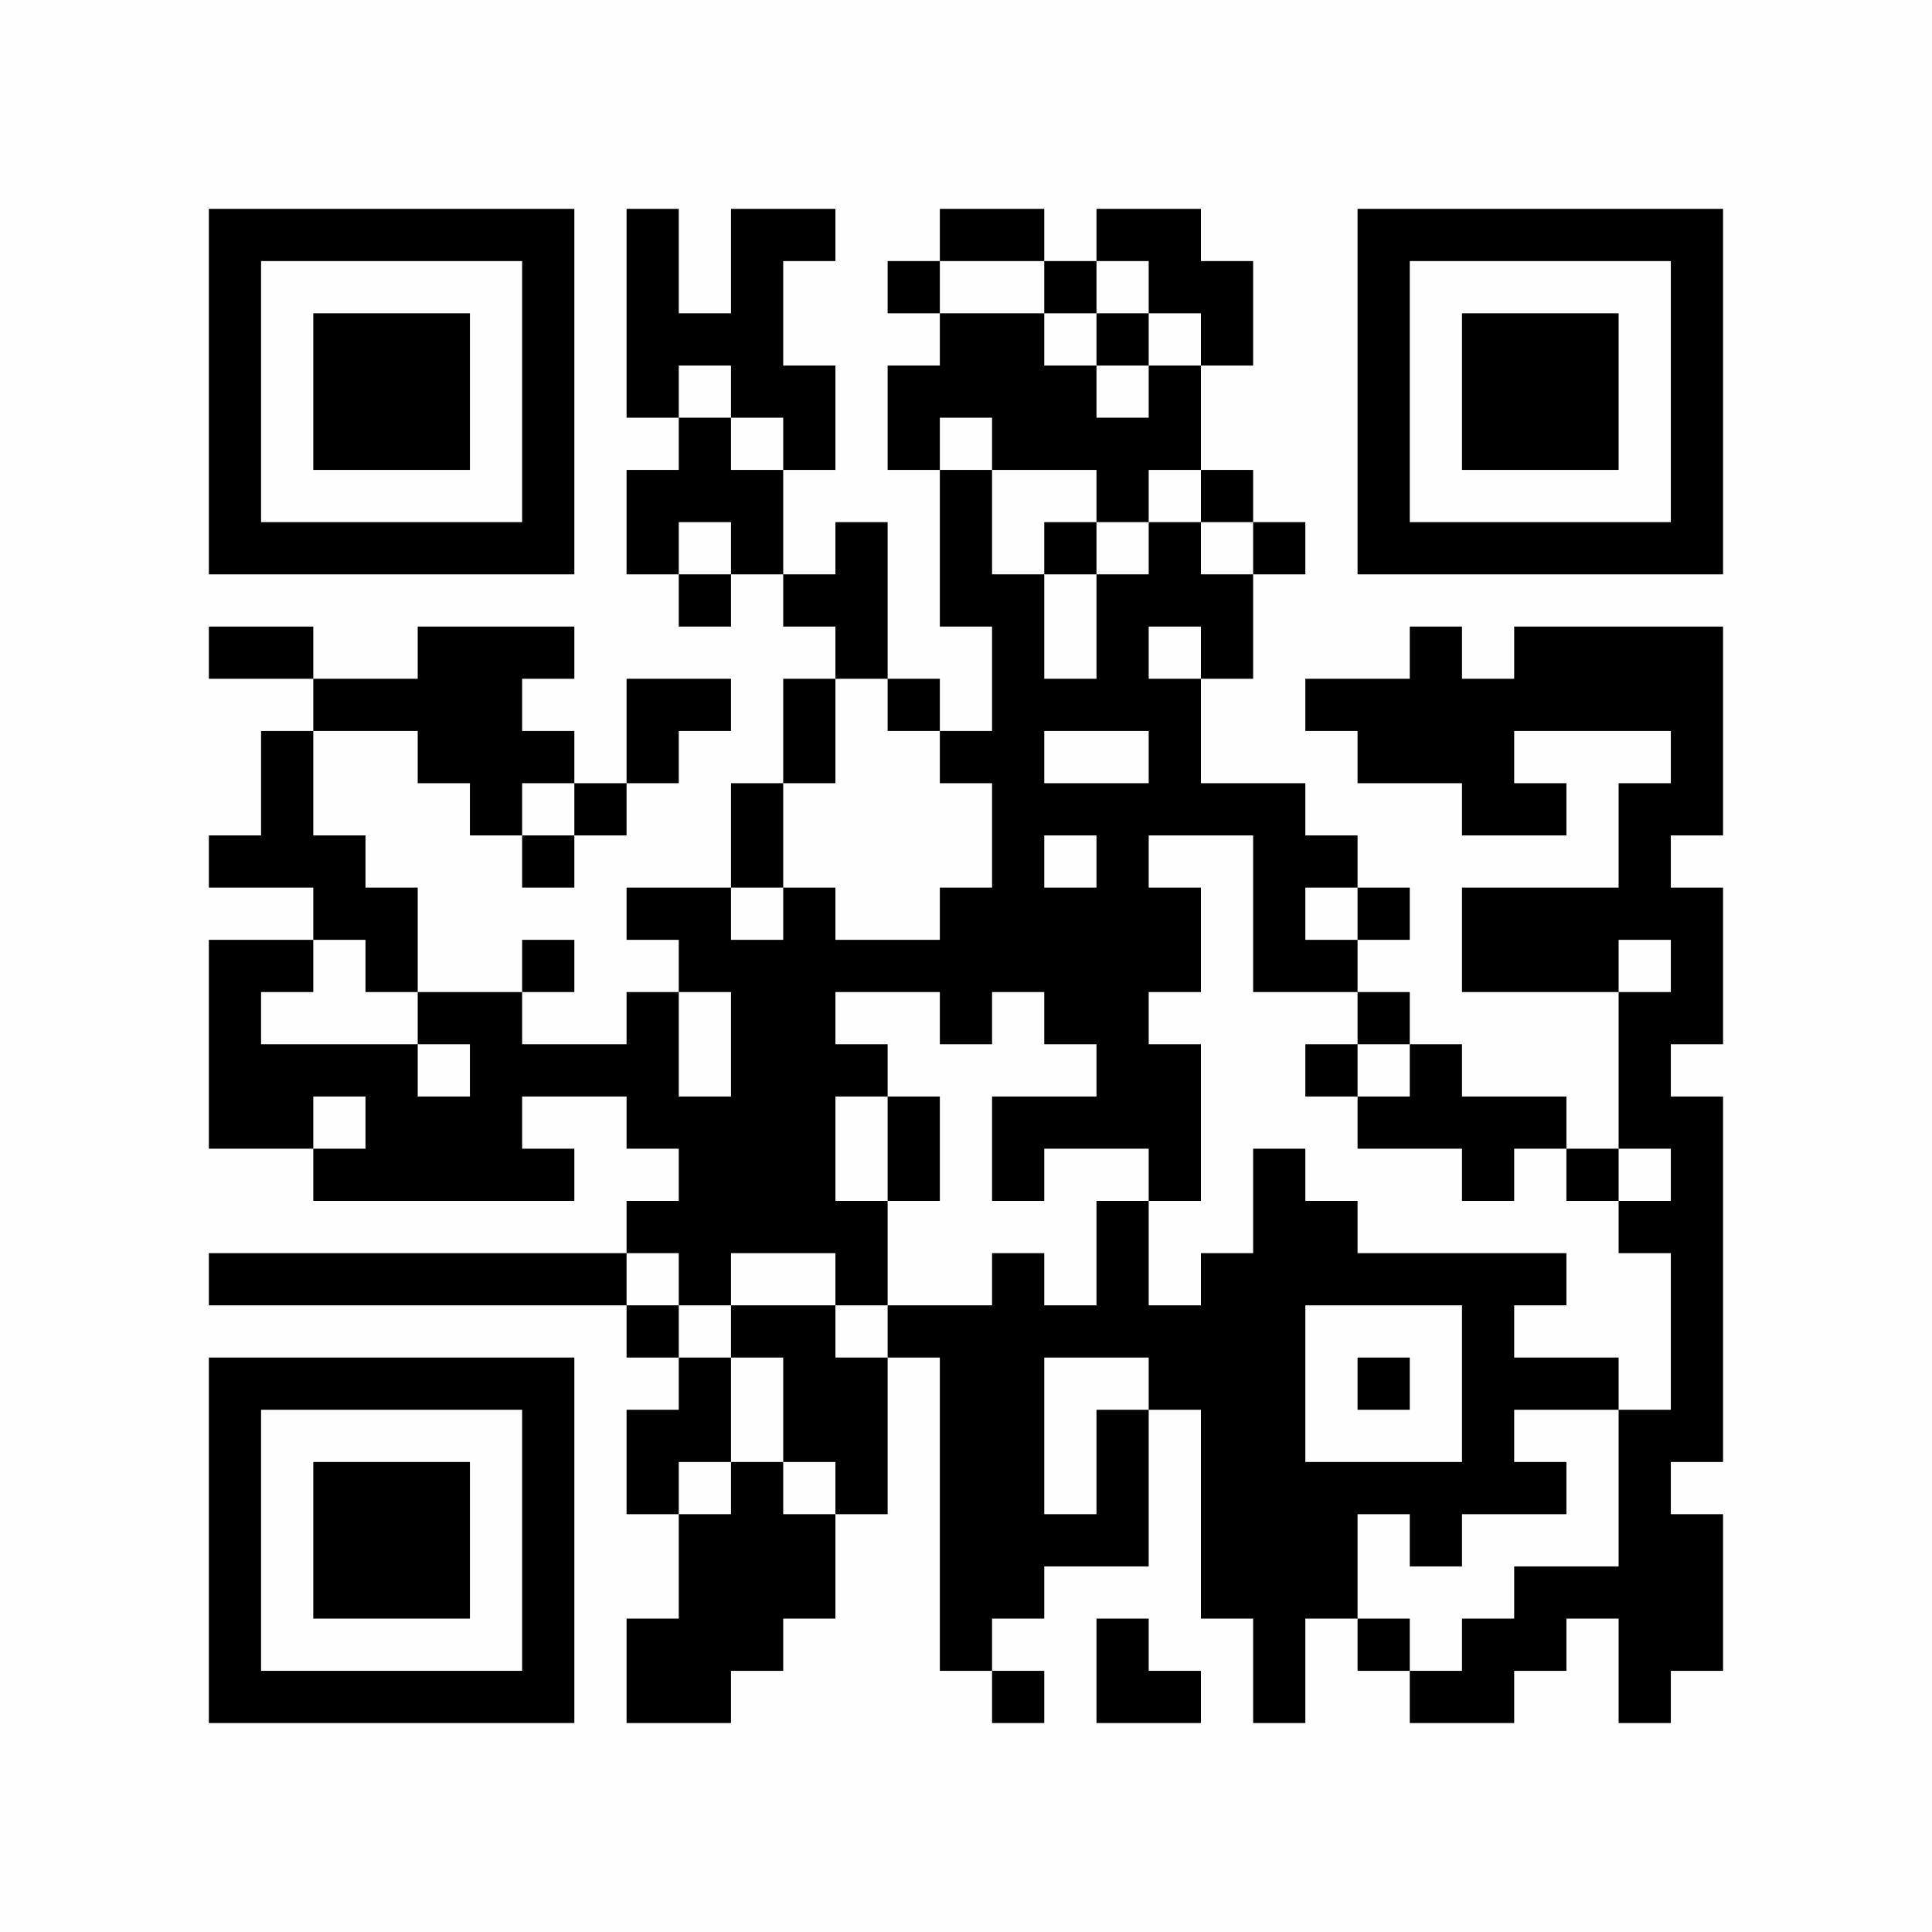 <?xml version="1.0" encoding="UTF-8"?>
<svg xmlns="http://www.w3.org/2000/svg" version="1.1" width="350" height="350" viewBox="0 0 350 350"><rect x="0" y="0" width="350" height="350" fill="#fefefe"/><g transform="scale(9.459)"><g transform="translate(4.000,4.000)"><path fill-rule="evenodd" d="M8 0L8 4L9 4L9 5L8 5L8 7L9 7L9 8L10 8L10 7L11 7L11 8L12 8L12 9L11 9L11 11L10 11L10 13L8 13L8 14L9 14L9 15L8 15L8 16L6 16L6 15L7 15L7 14L6 14L6 15L4 15L4 13L3 13L3 12L2 12L2 10L4 10L4 11L5 11L5 12L6 12L6 13L7 13L7 12L8 12L8 11L9 11L9 10L10 10L10 9L8 9L8 11L7 11L7 10L6 10L6 9L7 9L7 8L4 8L4 9L2 9L2 8L0 8L0 9L2 9L2 10L1 10L1 12L0 12L0 13L2 13L2 14L0 14L0 18L2 18L2 19L7 19L7 18L6 18L6 17L8 17L8 18L9 18L9 19L8 19L8 20L0 20L0 21L8 21L8 22L9 22L9 23L8 23L8 25L9 25L9 27L8 27L8 29L10 29L10 28L11 28L11 27L12 27L12 25L13 25L13 22L14 22L14 28L15 28L15 29L16 29L16 28L15 28L15 27L16 27L16 26L18 26L18 23L19 23L19 27L20 27L20 29L21 29L21 27L22 27L22 28L23 28L23 29L25 29L25 28L26 28L26 27L27 27L27 29L28 29L28 28L29 28L29 25L28 25L28 24L29 24L29 17L28 17L28 16L29 16L29 13L28 13L28 12L29 12L29 8L25 8L25 9L24 9L24 8L23 8L23 9L21 9L21 10L22 10L22 11L24 11L24 12L26 12L26 11L25 11L25 10L28 10L28 11L27 11L27 13L24 13L24 15L27 15L27 18L26 18L26 17L24 17L24 16L23 16L23 15L22 15L22 14L23 14L23 13L22 13L22 12L21 12L21 11L19 11L19 9L20 9L20 7L21 7L21 6L20 6L20 5L19 5L19 3L20 3L20 1L19 1L19 0L17 0L17 1L16 1L16 0L14 0L14 1L13 1L13 2L14 2L14 3L13 3L13 5L14 5L14 8L15 8L15 10L14 10L14 9L13 9L13 6L12 6L12 7L11 7L11 5L12 5L12 3L11 3L11 1L12 1L12 0L10 0L10 2L9 2L9 0ZM14 1L14 2L16 2L16 3L17 3L17 4L18 4L18 3L19 3L19 2L18 2L18 1L17 1L17 2L16 2L16 1ZM17 2L17 3L18 3L18 2ZM9 3L9 4L10 4L10 5L11 5L11 4L10 4L10 3ZM14 4L14 5L15 5L15 7L16 7L16 9L17 9L17 7L18 7L18 6L19 6L19 7L20 7L20 6L19 6L19 5L18 5L18 6L17 6L17 5L15 5L15 4ZM9 6L9 7L10 7L10 6ZM16 6L16 7L17 7L17 6ZM18 8L18 9L19 9L19 8ZM12 9L12 11L11 11L11 13L10 13L10 14L11 14L11 13L12 13L12 14L14 14L14 13L15 13L15 11L14 11L14 10L13 10L13 9ZM16 10L16 11L18 11L18 10ZM6 11L6 12L7 12L7 11ZM16 12L16 13L17 13L17 12ZM18 12L18 13L19 13L19 15L18 15L18 16L19 16L19 19L18 19L18 18L16 18L16 19L15 19L15 17L17 17L17 16L16 16L16 15L15 15L15 16L14 16L14 15L12 15L12 16L13 16L13 17L12 17L12 19L13 19L13 21L12 21L12 20L10 20L10 21L9 21L9 20L8 20L8 21L9 21L9 22L10 22L10 24L9 24L9 25L10 25L10 24L11 24L11 25L12 25L12 24L11 24L11 22L10 22L10 21L12 21L12 22L13 22L13 21L15 21L15 20L16 20L16 21L17 21L17 19L18 19L18 21L19 21L19 20L20 20L20 18L21 18L21 19L22 19L22 20L26 20L26 21L25 21L25 22L27 22L27 23L25 23L25 24L26 24L26 25L24 25L24 26L23 26L23 25L22 25L22 27L23 27L23 28L24 28L24 27L25 27L25 26L27 26L27 23L28 23L28 20L27 20L27 19L28 19L28 18L27 18L27 19L26 19L26 18L25 18L25 19L24 19L24 18L22 18L22 17L23 17L23 16L22 16L22 15L20 15L20 12ZM21 13L21 14L22 14L22 13ZM2 14L2 15L1 15L1 16L4 16L4 17L5 17L5 16L4 16L4 15L3 15L3 14ZM27 14L27 15L28 15L28 14ZM9 15L9 17L10 17L10 15ZM21 16L21 17L22 17L22 16ZM2 17L2 18L3 18L3 17ZM13 17L13 19L14 19L14 17ZM21 21L21 24L24 24L24 21ZM16 22L16 25L17 25L17 23L18 23L18 22ZM22 22L22 23L23 23L23 22ZM17 27L17 29L19 29L19 28L18 28L18 27ZM0 0L0 7L7 7L7 0ZM1 1L1 6L6 6L6 1ZM2 2L2 5L5 5L5 2ZM29 0L22 0L22 7L29 7ZM28 1L23 1L23 6L28 6ZM27 2L24 2L24 5L27 5ZM0 29L7 29L7 22L0 22ZM1 28L6 28L6 23L1 23ZM2 27L5 27L5 24L2 24Z" fill="#000000"/></g></g></svg>

